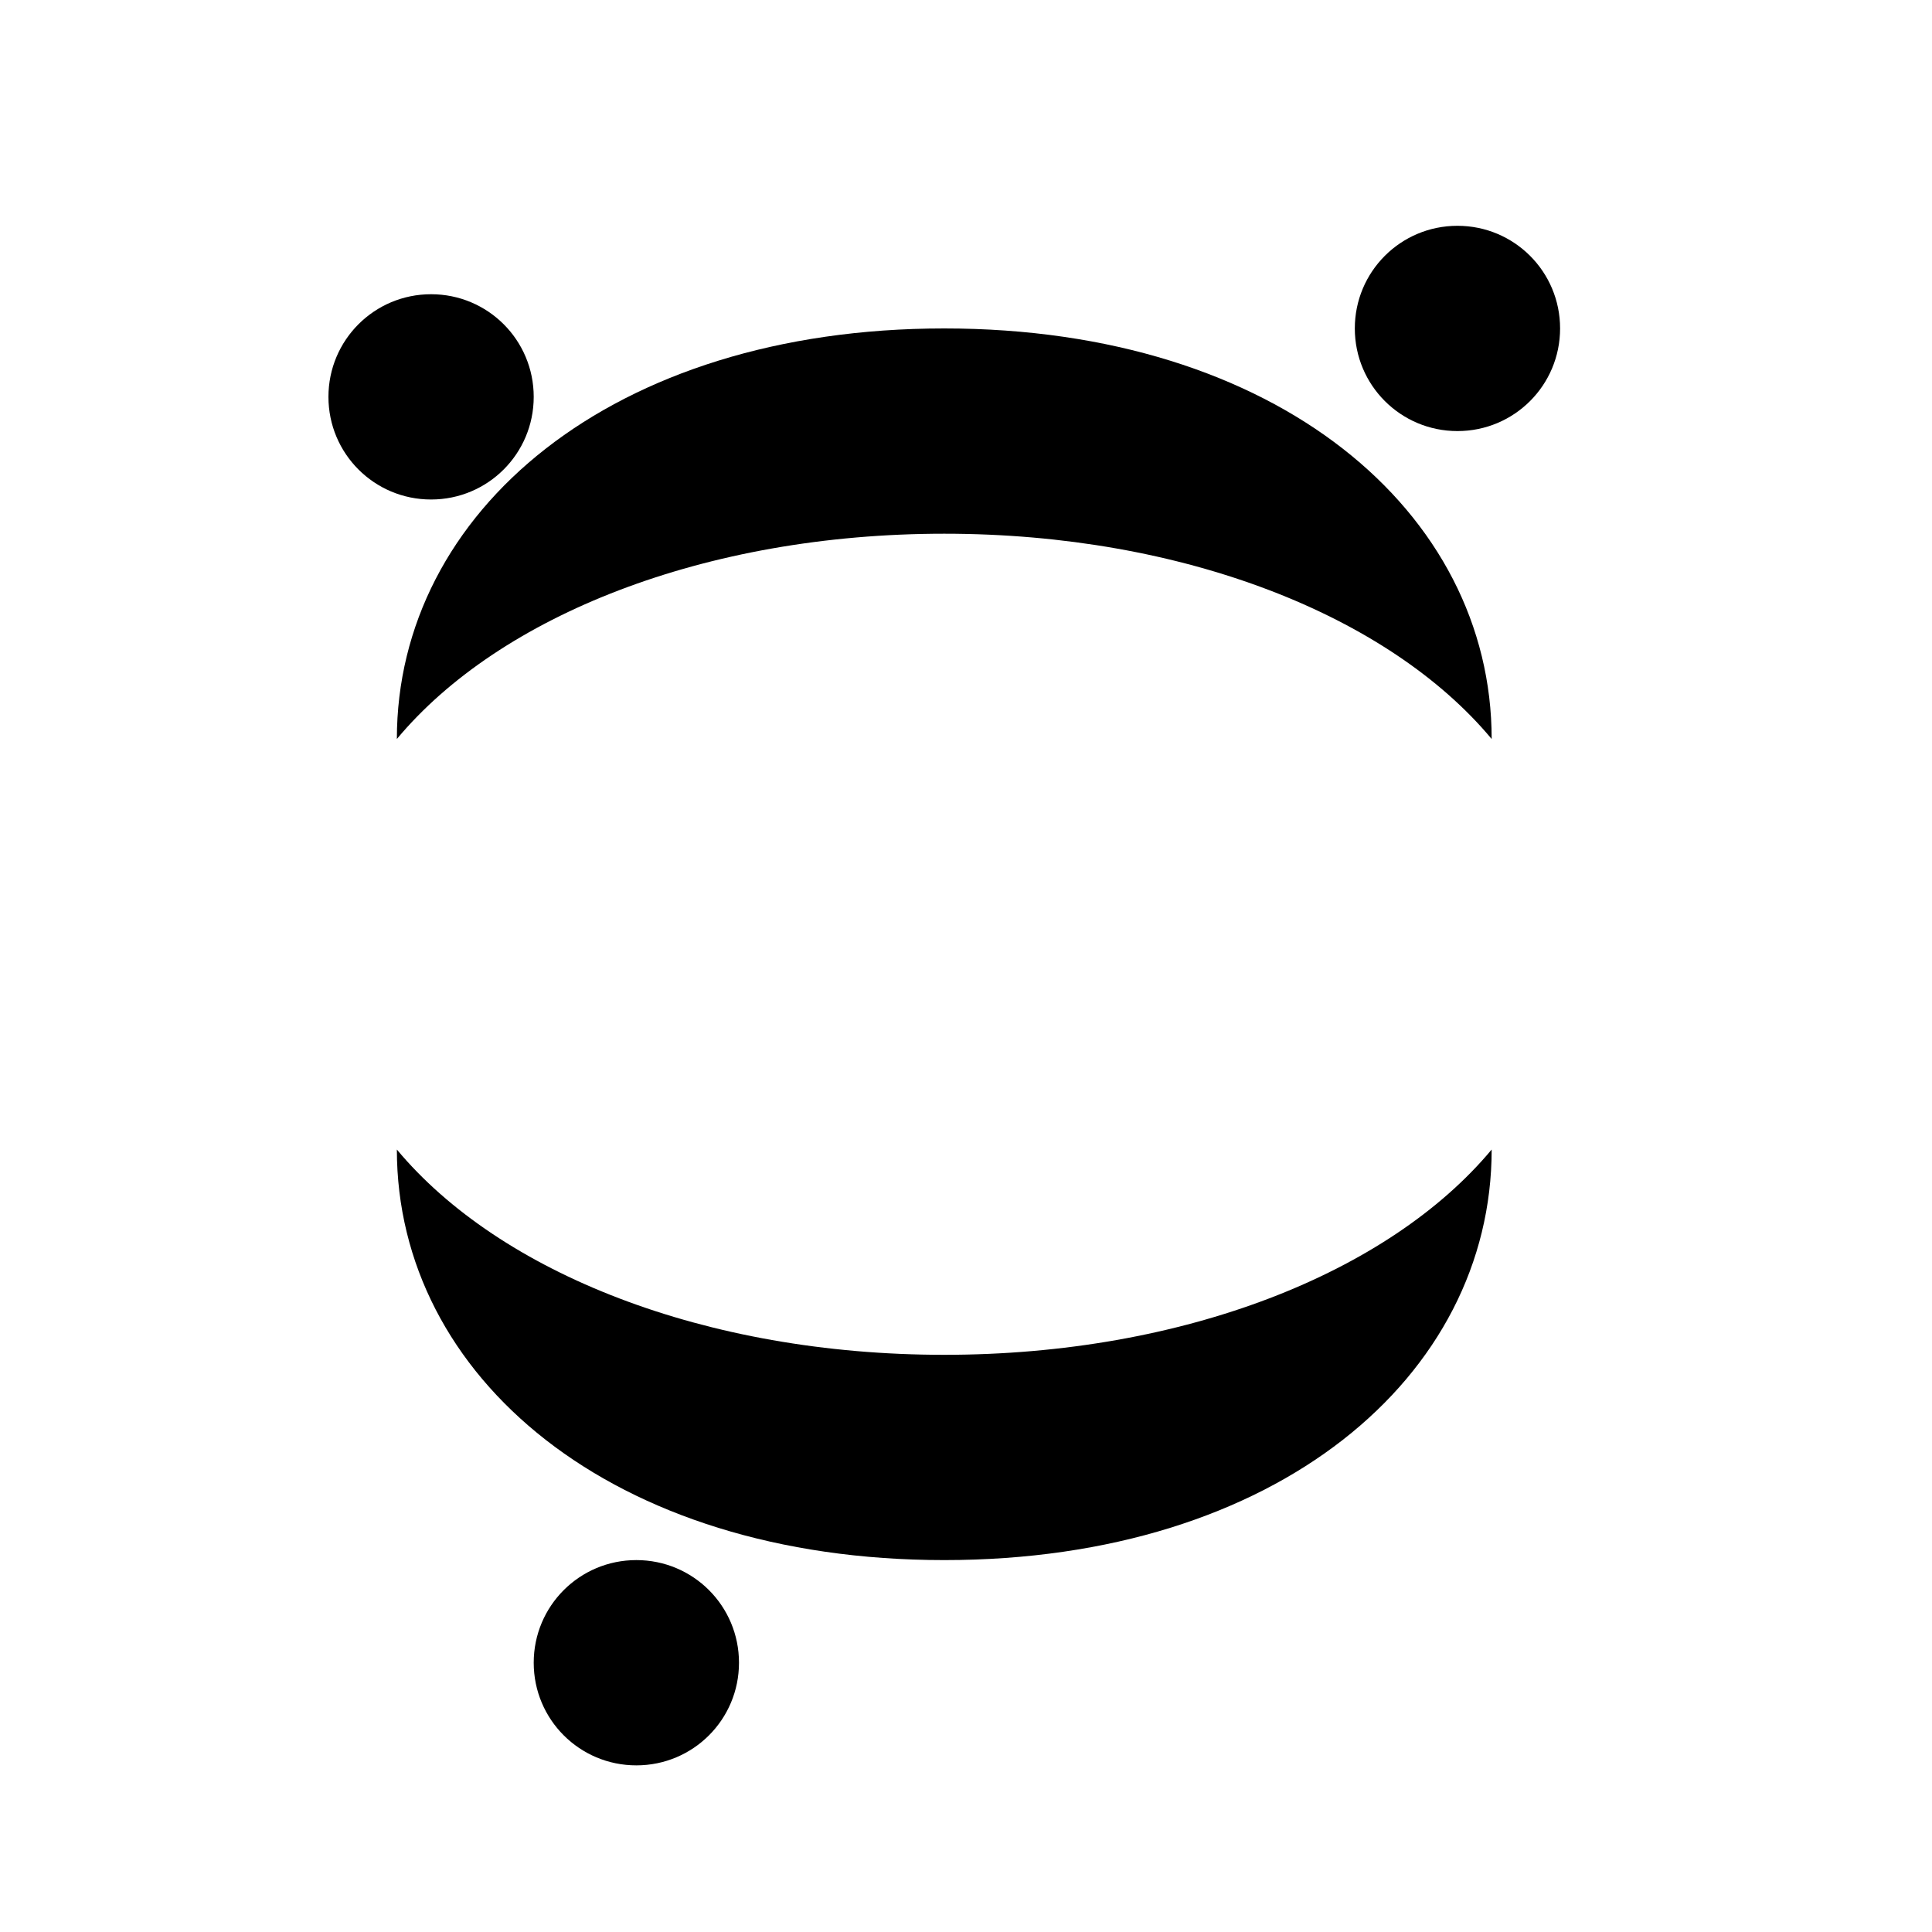 <svg width="24" height="24" viewBox="0 0 24 24" fill="none" xmlns="http://www.w3.org/2000/svg">
  <g transform="scale(0.85) translate(1.8, 1.8)">
    <path d="M19.5 1.5C18.67 1.5 18 2.17 18 3C18 3.83 18.67 4.5 19.5 4.5C20.33 4.5 21 3.83 21 3C21 2.17 20.33 1.5 19.5 1.5Z" fill="currentColor"/>
    <path d="M12 18C8.5 18 5.5 16.8 4 15C4 18.314 7.134 21 12 21C16.866 21 20 18.314 20 15C18.5 16.8 15.5 18 12 18Z" fill="currentColor"/>
    <path d="M12 6C15.5 6 18.5 7.2 20 9C20 5.686 16.866 3 12 3C7.134 3 4 5.686 4 9C5.5 7.2 8.5 6 12 6Z" fill="currentColor"/>
    <path d="M7.5 21C6.67 21 6 21.67 6 22.5C6 23.33 6.67 24 7.5 24C8.33 24 9 23.33 9 22.5C9 21.67 8.33 21 7.5 21Z" fill="currentColor"/>
    <path d="M4.5 5.5C3.67 5.5 3 4.83 3 4C3 3.17 3.67 2.5 4.5 2.5C5.33 2.5 6 3.17 6 4C6 4.83 5.33 5.5 4.5 5.5Z" fill="currentColor"/>
  </g>
</svg>
